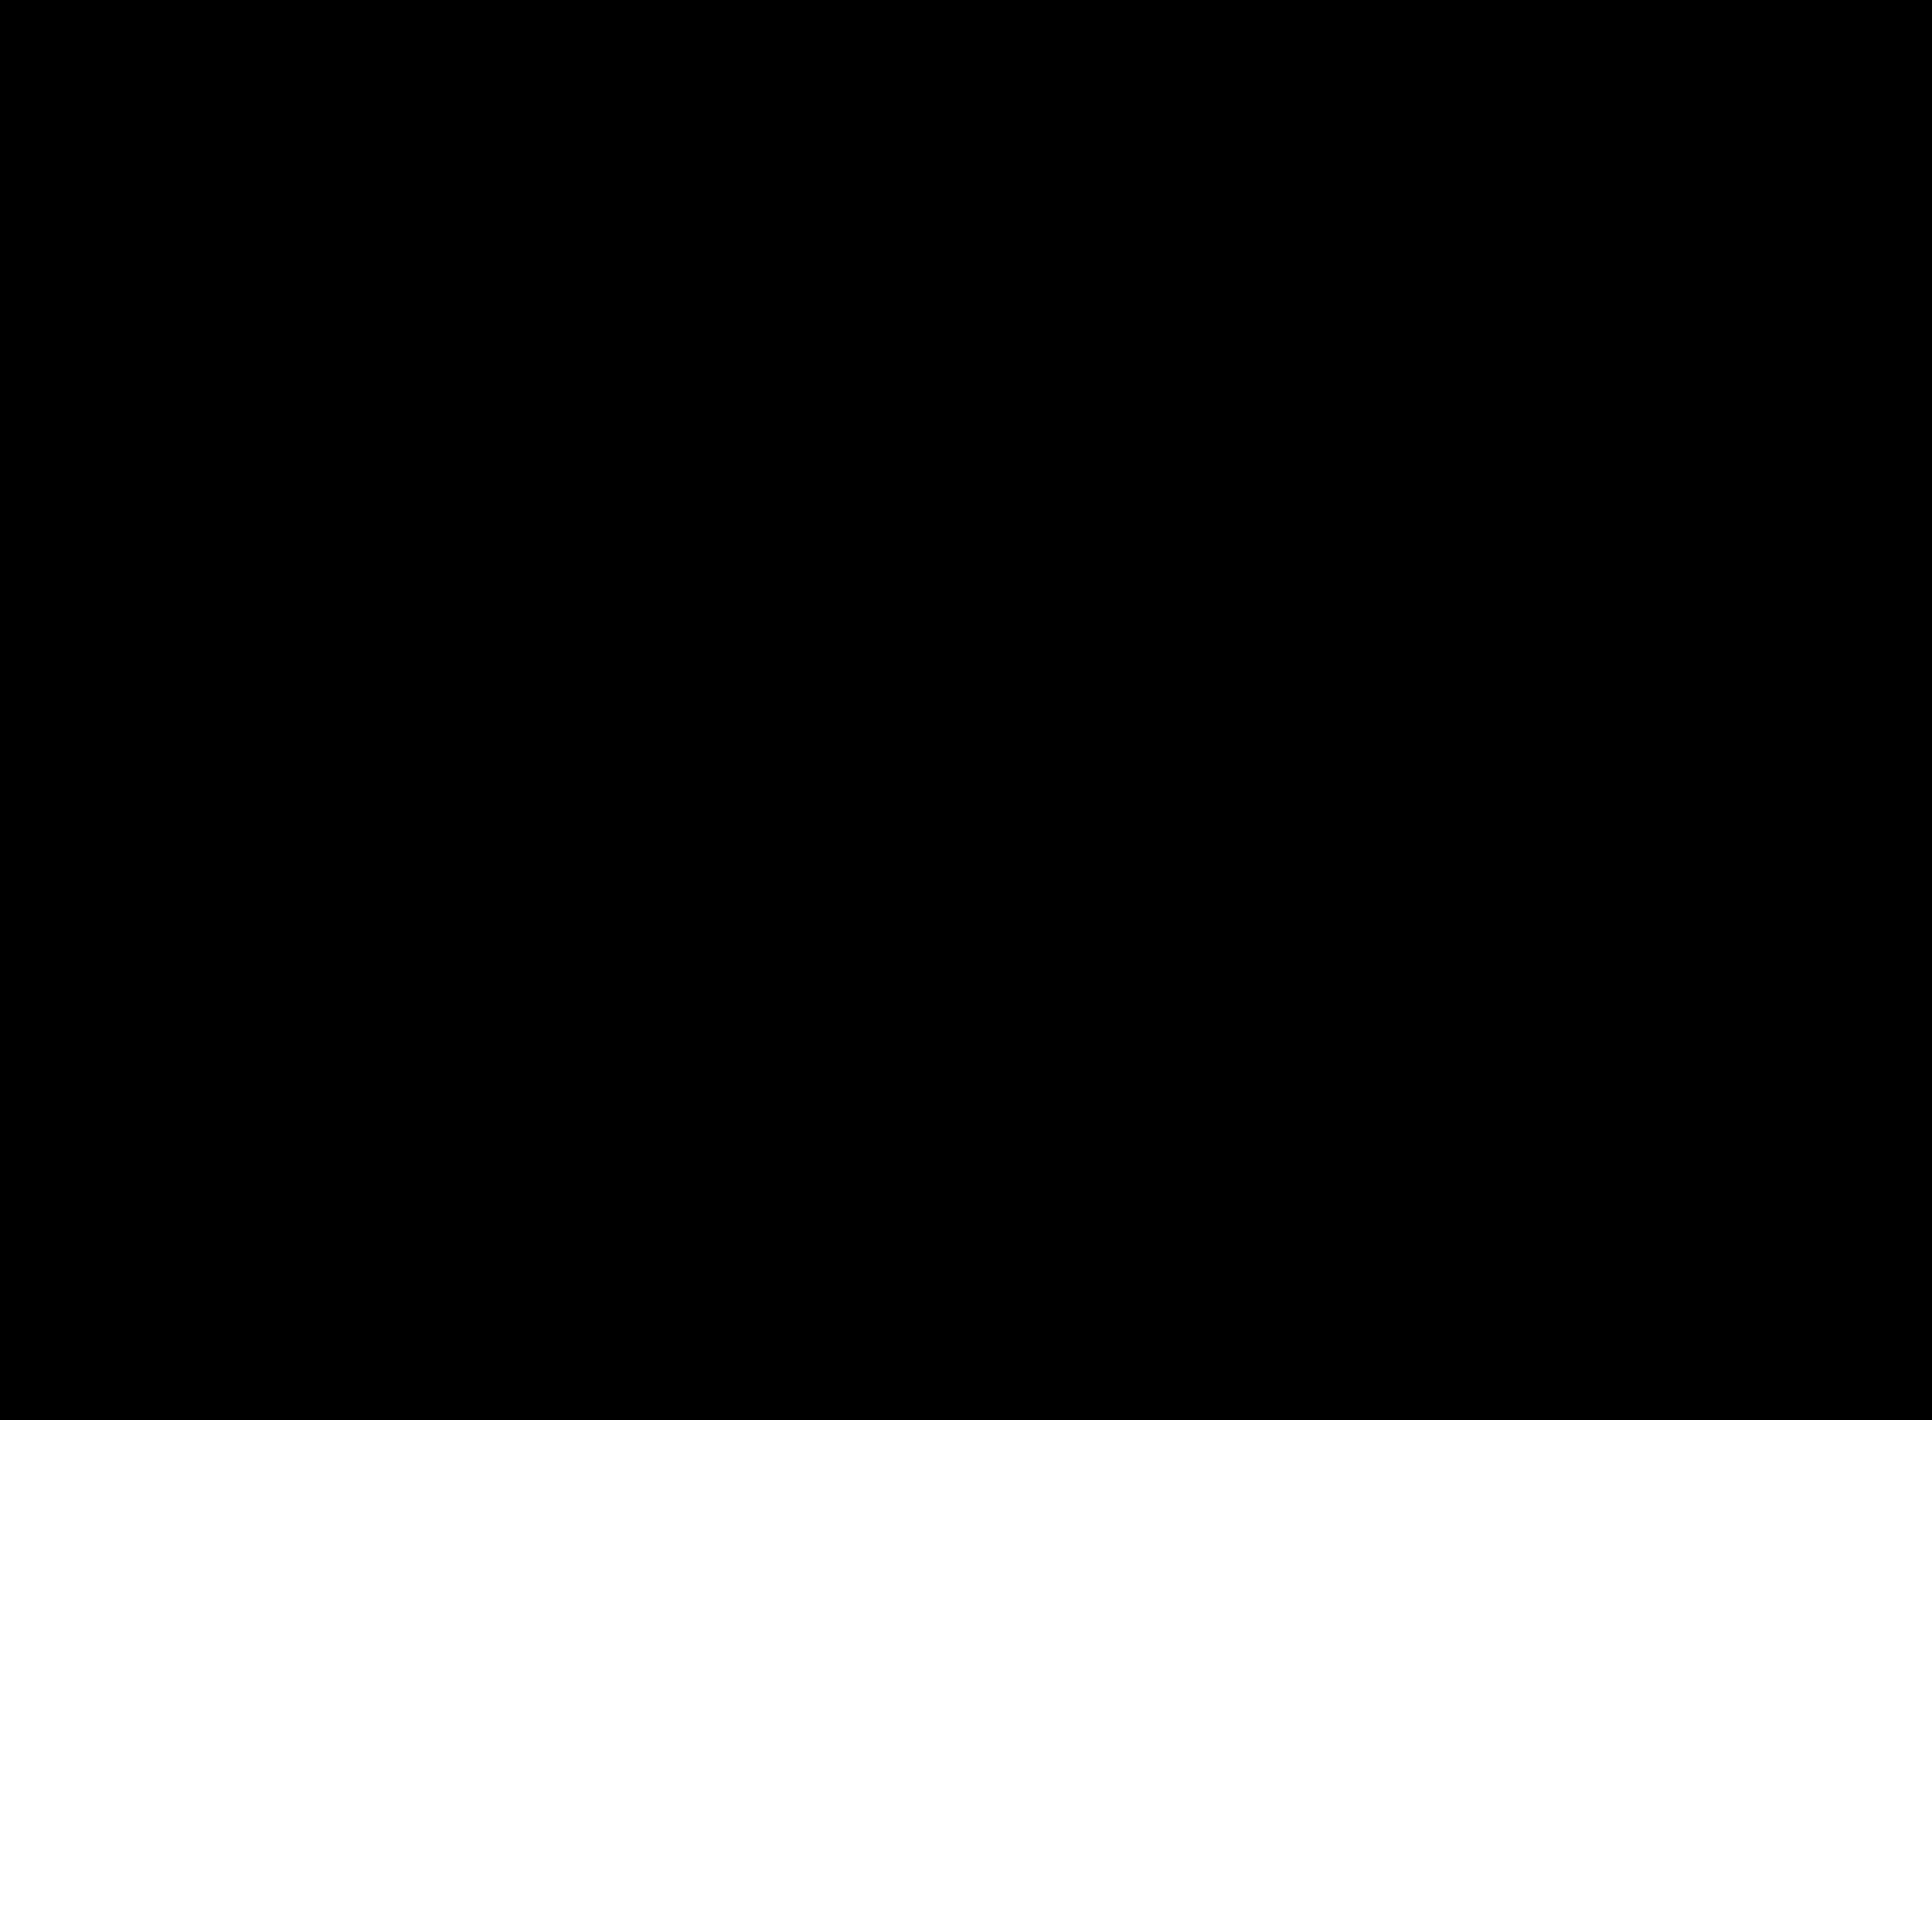 <?xml version="1.0" encoding="UTF-8"?>
<!DOCTYPE svg PUBLIC '-//W3C//DTD SVG 1.0//EN'
          'http://www.w3.org/TR/2001/REC-SVG-20010904/DTD/svg10.dtd'>
<svg height="26.51" stroke="#000" stroke-linecap="square" stroke-miterlimit="10" width="26.51" xmlns="http://www.w3.org/2000/svg" xmlns:xlink="http://www.w3.org/1999/xlink"
><defs
  ><clipPath id="a"
    ><path d="M0 0V19.48H26.51V0Z"
    /></clipPath
    ><clipPath clip-path="url(#a)" id="b"
    ><path d="M-559.75 19.48H464.75v-576H-559.75Zm0 0"
    /></clipPath
    ><clipPath clip-path="url(#b)" id="c"
    ><path d="M-559.75-556.52H465.5V27.73H-559.75Zm0 0"
    /></clipPath
    ><clipPath clip-path="url(#c)" id="d"
    ><path d="M-559.75-556.52H464.75v576H-559.75Zm0 0"
    /></clipPath
    ><clipPath clip-path="url(#d)" id="e"
    ><path d="M-559.75-556.52H464.75v576H-559.75Zm0 0"
    /></clipPath
    ><clipPath clip-path="url(#e)" id="f"
    ><path d="M-133.81-80.09H38.69v174h-172.5Zm0 0"
    /></clipPath
    ><clipPath clip-path="url(#f)" id="g"
    ><path d="M-133.81-80.09H38.69V19.66h-172.5Zm0 0"
    /></clipPath
    ><clipPath clip-path="url(#g)" id="h"
    ><path d="M-133.81-80.09H38.69v174h-172.5Zm0 0"
    /></clipPath
    ><clipPath clip-path="url(#h)" id="i"
    ><path d="M4.72 4.88H21.85V21.64H4.72Zm0 0"
    /></clipPath
    ><clipPath clip-path="url(#i)" id="j"
    ><path d="M4.72 4.88H21.85V21.64H4.72Zm0 0"
    /></clipPath
    ><clipPath clip-path="url(#j)" id="k"
    ><path d="M13.63 21.51l-.87-7.7L5 13.63l7.71-.87L12.88 5l.87 7.71 7.75.18-7.71.88-.18 7.75Zm0 0"
    /></clipPath
    ><clipPath clip-path="url(#k)" id="l"
    ><path d="M4.72 4.88H21.85V21.64H4.72Zm0 0"
    /></clipPath
    ><clipPath clip-path="url(#l)" id="z"
    ><path d="M13.63 21.51l-.87-7.7L5 13.63l7.71-.87L12.88 5l.87 7.71 7.75.18-7.71.88-.18 7.75"
    /></clipPath
    ><clipPath id="m"
    ><path d="M0 0V19.48H26.51V0Z"
    /></clipPath
    ><clipPath clip-path="url(#m)" id="n"
    ><path d="M-559.75 19.48H464.75v-576H-559.75Zm0 0"
    /></clipPath
    ><clipPath clip-path="url(#n)" id="o"
    ><path d="M-559.75-556.52H465.5V27.73H-559.75Zm0 0"
    /></clipPath
    ><clipPath clip-path="url(#o)" id="p"
    ><path d="M-559.75-556.52H464.75v576H-559.75Zm0 0"
    /></clipPath
    ><clipPath clip-path="url(#p)" id="q"
    ><path d="M-559.75-556.52H464.75v576H-559.75Zm0 0"
    /></clipPath
    ><clipPath clip-path="url(#q)" id="r"
    ><path d="M-133.81-80.09H38.69v174h-172.5Zm0 0"
    /></clipPath
    ><clipPath clip-path="url(#r)" id="s"
    ><path d="M-133.81-80.09H38.69V19.66h-172.5Zm0 0"
    /></clipPath
    ><clipPath clip-path="url(#s)" id="t"
    ><path d="M-133.81-80.09H38.69v174h-172.5Zm0 0"
    /></clipPath
    ><clipPath clip-path="url(#t)" id="u"
    ><path d="M9.56 9.35h7.45v7.82H9.56Zm0 0"
    /></clipPath
    ><clipPath clip-path="url(#u)" id="v"
    ><path d="M9.56 9.35h7.45v7.82H9.56Zm0 0"
    /></clipPath
    ><clipPath clip-path="url(#v)" id="w"
    ><path d="M16.8 16.41l-3.52-2.73L10.1 16.8l2.73-3.52L9.71 10.1l3.52 2.73 3.18-3.12-2.73 3.52 3.12 3.18Zm0 0"
    /></clipPath
    ><clipPath clip-path="url(#w)" id="x"
    ><path d="M9.56 9.35h7.45v7.82H9.56Zm0 0"
    /></clipPath
    ><clipPath clip-path="url(#x)" id="A"
    ><path d="M16.8 16.41l-3.52-2.73L10.1 16.8l2.73-3.52L9.71 10.1l3.52 2.73 3.18-3.12-2.73 3.52 3.12 3.18"
    /></clipPath
  ></defs
  ><g
  ><defs
    ><linearGradient gradientTransform="matrix(16.511 0 0 16.509 5 13.255)" gradientUnits="userSpaceOnUse" id="y" spreadMethod="pad" x1="0" x2="1" y1="0" y2="0"
      ><stop offset="0%" stop-color="#EDCC80"
        /><stop offset="25%" stop-color="#EDCC80"
        /><stop offset="31%" stop-color="#ECCB7F"
        /><stop offset="34%" stop-color="#ECCB7F"
        /><stop offset="37%" stop-color="#EBCA7E"
        /><stop offset="40%" stop-color="#EBC97E"
        /><stop offset="43%" stop-color="#EAC97D"
        /><stop offset="45%" stop-color="#E9C87C"
        /><stop offset="46%" stop-color="#E9C77B"
        /><stop offset="48%" stop-color="#E8C77B"
        /><stop offset="50%" stop-color="#E8C67A"
        /><stop offset="51%" stop-color="#E7C579"
        /><stop offset="53%" stop-color="#E6C478"
        /><stop offset="54%" stop-color="#E5C378"
        /><stop offset="55%" stop-color="#E5C377"
        /><stop offset="56%" stop-color="#E4C276"
        /><stop offset="57%" stop-color="#E4C276"
        /><stop offset="57%" stop-color="#E3C175"
        /><stop offset="58%" stop-color="#E3C075"
        /><stop offset="59%" stop-color="#E2C074"
        /><stop offset="60%" stop-color="#E2BF73"
        /><stop offset="60%" stop-color="#E1BF73"
        /><stop offset="61%" stop-color="#E0BE72"
        /><stop offset="62%" stop-color="#E0BD72"
        /><stop offset="63%" stop-color="#DFBC71"
        /><stop offset="64%" stop-color="#DEBC70"
        /><stop offset="64%" stop-color="#DEBB6F"
        /><stop offset="65%" stop-color="#DDBA6F"
        /><stop offset="66%" stop-color="#DCB96E"
        /><stop offset="67%" stop-color="#DCB86D"
        /><stop offset="68%" stop-color="#DBB86C"
        /><stop offset="68%" stop-color="#DAB76B"
        /><stop offset="69%" stop-color="#D9B66A"
        /><stop offset="69%" stop-color="#D8B569"
        /><stop offset="70%" stop-color="#D8B469"
        /><stop offset="70%" stop-color="#D7B468"
        /><stop offset="71%" stop-color="#D7B368"
        /><stop offset="71%" stop-color="#D6B367"
        /><stop offset="71%" stop-color="#D6B267"
        /><stop offset="72%" stop-color="#D5B266"
        /><stop offset="72%" stop-color="#D5B166"
        /><stop offset="73%" stop-color="#D4B065"
        /><stop offset="73%" stop-color="#D4B064"
        /><stop offset="73%" stop-color="#D3AF64"
        /><stop offset="74%" stop-color="#D3AF63"
        /><stop offset="74%" stop-color="#D2AE63"
        /><stop offset="75%" stop-color="#D2AD62"
        /><stop offset="75%" stop-color="#D1AD62"
        /><stop offset="75%" stop-color="#D1AC61"
        /><stop offset="76%" stop-color="#D0AC60"
        /><stop offset="76%" stop-color="#D0AB60"
        /><stop offset="77%" stop-color="#CFAA5F"
        /><stop offset="77%" stop-color="#CEAA5E"
        /><stop offset="77%" stop-color="#CEA95E"
        /><stop offset="78%" stop-color="#CDA85D"
        /><stop offset="78%" stop-color="#CDA85C"
        /><stop offset="78%" stop-color="#CCA75C"
        /><stop offset="79%" stop-color="#CBA65B"
        /><stop offset="79%" stop-color="#CBA55A"
        /><stop offset="80%" stop-color="#CAA55A"
        /><stop offset="80%" stop-color="#C9A459"
        /><stop offset="80%" stop-color="#C9A358"
        /><stop offset="81%" stop-color="#C8A357"
        /><stop offset="81%" stop-color="#C7A257"
        /><stop offset="82%" stop-color="#C7A156"
        /><stop offset="82%" stop-color="#C6A055"
        /><stop offset="82%" stop-color="#C59F54"
        /><stop offset="83%" stop-color="#C49F54"
        /><stop offset="83%" stop-color="#C49E53"
        /><stop offset="84%" stop-color="#C39D52"
        /><stop offset="84%" stop-color="#C29C51"
        /><stop offset="84%" stop-color="#C19B50"
        /><stop offset="85%" stop-color="#C19A4F"
        /><stop offset="85%" stop-color="#C0994F"
        /><stop offset="85%" stop-color="#BF994E"
        /><stop offset="86%" stop-color="#BE984D"
        /><stop offset="86%" stop-color="#BE974C"
        /><stop offset="87%" stop-color="#BD964B"
        /><stop offset="87%" stop-color="#BC954A"
        /><stop offset="87%" stop-color="#BB9449"
        /><stop offset="88%" stop-color="#BA9348"
        /><stop offset="88%" stop-color="#B99247"
        /><stop offset="89%" stop-color="#B89146"
        /><stop offset="89%" stop-color="#B89045"
        /><stop offset="89%" stop-color="#B78F44"
        /><stop offset="90%" stop-color="#B68E43"
        /><stop offset="90%" stop-color="#B58D42"
        /><stop offset="91%" stop-color="#B48C41"
        /><stop offset="91%" stop-color="#B38B40"
        /><stop offset="91%" stop-color="#B28A3F"
        /><stop offset="92%" stop-color="#B1893E"
        /><stop offset="92%" stop-color="#B0883D"
        /><stop offset="93%" stop-color="#AF863C"
        /><stop offset="93%" stop-color="#AE853B"
        /><stop offset="93%" stop-color="#AD843A"
        /><stop offset="94%" stop-color="#AC8339"
        /><stop offset="94%" stop-color="#AB8237"
        /><stop offset="94%" stop-color="#AA8136"
        /><stop offset="95%" stop-color="#A97F35"
        /><stop offset="95%" stop-color="#A87E34"
        /><stop offset="96%" stop-color="#A77D33"
        /><stop offset="96%" stop-color="#A67C32"
        /><stop offset="96%" stop-color="#A47B30"
        /><stop offset="97%" stop-color="#A3792F"
        /><stop offset="97%" stop-color="#A2782E"
        /><stop offset="98%" stop-color="#A1772D"
        /><stop offset="98%" stop-color="#A0752B"
        /><stop offset="98%" stop-color="#9F742A"
        /><stop offset="99%" stop-color="#9D7329"
        /><stop offset="99%" stop-color="#9C7127"
        /><stop offset="100%" stop-color="#9B7026"
      /></linearGradient
      ><linearGradient gradientTransform="matrix(7.086 0 0 7.085 9.712 13.255)" gradientUnits="userSpaceOnUse" id="B" spreadMethod="pad" x1="0" x2="1" y1="0" y2="0"
      ><stop offset="0%" stop-color="#EDCC80"
        /><stop offset="25%" stop-color="#EDCC80"
        /><stop offset="31%" stop-color="#ECCB7F"
        /><stop offset="34%" stop-color="#ECCB7F"
        /><stop offset="37%" stop-color="#EBCA7E"
        /><stop offset="40%" stop-color="#EBC97E"
        /><stop offset="43%" stop-color="#EAC97D"
        /><stop offset="45%" stop-color="#E9C87C"
        /><stop offset="46%" stop-color="#E9C77B"
        /><stop offset="48%" stop-color="#E8C77B"
        /><stop offset="50%" stop-color="#E8C67A"
        /><stop offset="51%" stop-color="#E7C579"
        /><stop offset="53%" stop-color="#E6C478"
        /><stop offset="54%" stop-color="#E5C378"
        /><stop offset="55%" stop-color="#E5C377"
        /><stop offset="56%" stop-color="#E4C276"
        /><stop offset="57%" stop-color="#E4C276"
        /><stop offset="57%" stop-color="#E3C175"
        /><stop offset="58%" stop-color="#E3C075"
        /><stop offset="59%" stop-color="#E2C074"
        /><stop offset="60%" stop-color="#E2BF73"
        /><stop offset="60%" stop-color="#E1BF73"
        /><stop offset="61%" stop-color="#E0BE72"
        /><stop offset="62%" stop-color="#E0BD72"
        /><stop offset="63%" stop-color="#DFBC71"
        /><stop offset="64%" stop-color="#DEBC70"
        /><stop offset="64%" stop-color="#DEBB6F"
        /><stop offset="65%" stop-color="#DDBA6F"
        /><stop offset="66%" stop-color="#DCB96E"
        /><stop offset="67%" stop-color="#DCB86D"
        /><stop offset="68%" stop-color="#DBB86C"
        /><stop offset="68%" stop-color="#DAB76B"
        /><stop offset="69%" stop-color="#D9B66A"
        /><stop offset="69%" stop-color="#D8B569"
        /><stop offset="70%" stop-color="#D8B469"
        /><stop offset="70%" stop-color="#D7B468"
        /><stop offset="71%" stop-color="#D7B368"
        /><stop offset="71%" stop-color="#D6B367"
        /><stop offset="71%" stop-color="#D6B267"
        /><stop offset="72%" stop-color="#D5B266"
        /><stop offset="72%" stop-color="#D5B166"
        /><stop offset="73%" stop-color="#D4B065"
        /><stop offset="73%" stop-color="#D4B064"
        /><stop offset="73%" stop-color="#D3AF64"
        /><stop offset="74%" stop-color="#D3AF63"
        /><stop offset="74%" stop-color="#D2AE63"
        /><stop offset="75%" stop-color="#D2AD62"
        /><stop offset="75%" stop-color="#D1AD62"
        /><stop offset="75%" stop-color="#D1AC61"
        /><stop offset="76%" stop-color="#D0AC60"
        /><stop offset="76%" stop-color="#D0AB60"
        /><stop offset="77%" stop-color="#CFAA5F"
        /><stop offset="77%" stop-color="#CEAA5E"
        /><stop offset="77%" stop-color="#CEA95E"
        /><stop offset="78%" stop-color="#CDA85D"
        /><stop offset="78%" stop-color="#CDA85C"
        /><stop offset="78%" stop-color="#CCA75C"
        /><stop offset="79%" stop-color="#CBA65B"
        /><stop offset="79%" stop-color="#CBA55A"
        /><stop offset="80%" stop-color="#CAA55A"
        /><stop offset="80%" stop-color="#C9A459"
        /><stop offset="80%" stop-color="#C9A358"
        /><stop offset="81%" stop-color="#C8A357"
        /><stop offset="81%" stop-color="#C7A257"
        /><stop offset="82%" stop-color="#C7A156"
        /><stop offset="82%" stop-color="#C6A055"
        /><stop offset="82%" stop-color="#C59F54"
        /><stop offset="83%" stop-color="#C49F54"
        /><stop offset="83%" stop-color="#C49E53"
        /><stop offset="84%" stop-color="#C39D52"
        /><stop offset="84%" stop-color="#C29C51"
        /><stop offset="84%" stop-color="#C19B50"
        /><stop offset="85%" stop-color="#C19A4F"
        /><stop offset="85%" stop-color="#C0994F"
        /><stop offset="85%" stop-color="#BF994E"
        /><stop offset="86%" stop-color="#BE984D"
        /><stop offset="86%" stop-color="#BE974C"
        /><stop offset="87%" stop-color="#BD964B"
        /><stop offset="87%" stop-color="#BC954A"
        /><stop offset="87%" stop-color="#BB9449"
        /><stop offset="88%" stop-color="#BA9348"
        /><stop offset="88%" stop-color="#B99247"
        /><stop offset="89%" stop-color="#B89146"
        /><stop offset="89%" stop-color="#B89045"
        /><stop offset="89%" stop-color="#B78F44"
        /><stop offset="90%" stop-color="#B68E43"
        /><stop offset="90%" stop-color="#B58D42"
        /><stop offset="91%" stop-color="#B48C41"
        /><stop offset="91%" stop-color="#B38B40"
        /><stop offset="91%" stop-color="#B28A3F"
        /><stop offset="92%" stop-color="#B1893E"
        /><stop offset="92%" stop-color="#B0883D"
        /><stop offset="93%" stop-color="#AF863C"
        /><stop offset="93%" stop-color="#AE853B"
        /><stop offset="93%" stop-color="#AD843A"
        /><stop offset="94%" stop-color="#AC8339"
        /><stop offset="94%" stop-color="#AB8237"
        /><stop offset="94%" stop-color="#AA8136"
        /><stop offset="95%" stop-color="#A97F35"
        /><stop offset="95%" stop-color="#A87E34"
        /><stop offset="96%" stop-color="#A77D33"
        /><stop offset="96%" stop-color="#A57C32"
        /><stop offset="96%" stop-color="#A47B30"
        /><stop offset="97%" stop-color="#A3792F"
        /><stop offset="97%" stop-color="#A2782E"
        /><stop offset="98%" stop-color="#A1772D"
        /><stop offset="98%" stop-color="#A0752B"
        /><stop offset="98%" stop-color="#9F742A"
        /><stop offset="99%" stop-color="#9D7329"
        /><stop offset="99%" stop-color="#9C7127"
        /><stop offset="100%" stop-color="#9B7026"
      /></linearGradient
    ></defs
    ><g fill="url(#y)" stroke="none"
    ><path clip-path="url(#z)" d="M5 21.51V5H21.51V21.51Zm0 0"
      /><path clip-path="url(#A)" d="M9.71 16.8V9.71H16.8V16.8Zm0 0" fill="url(#B)"
    /></g
  ></g
></svg
>
